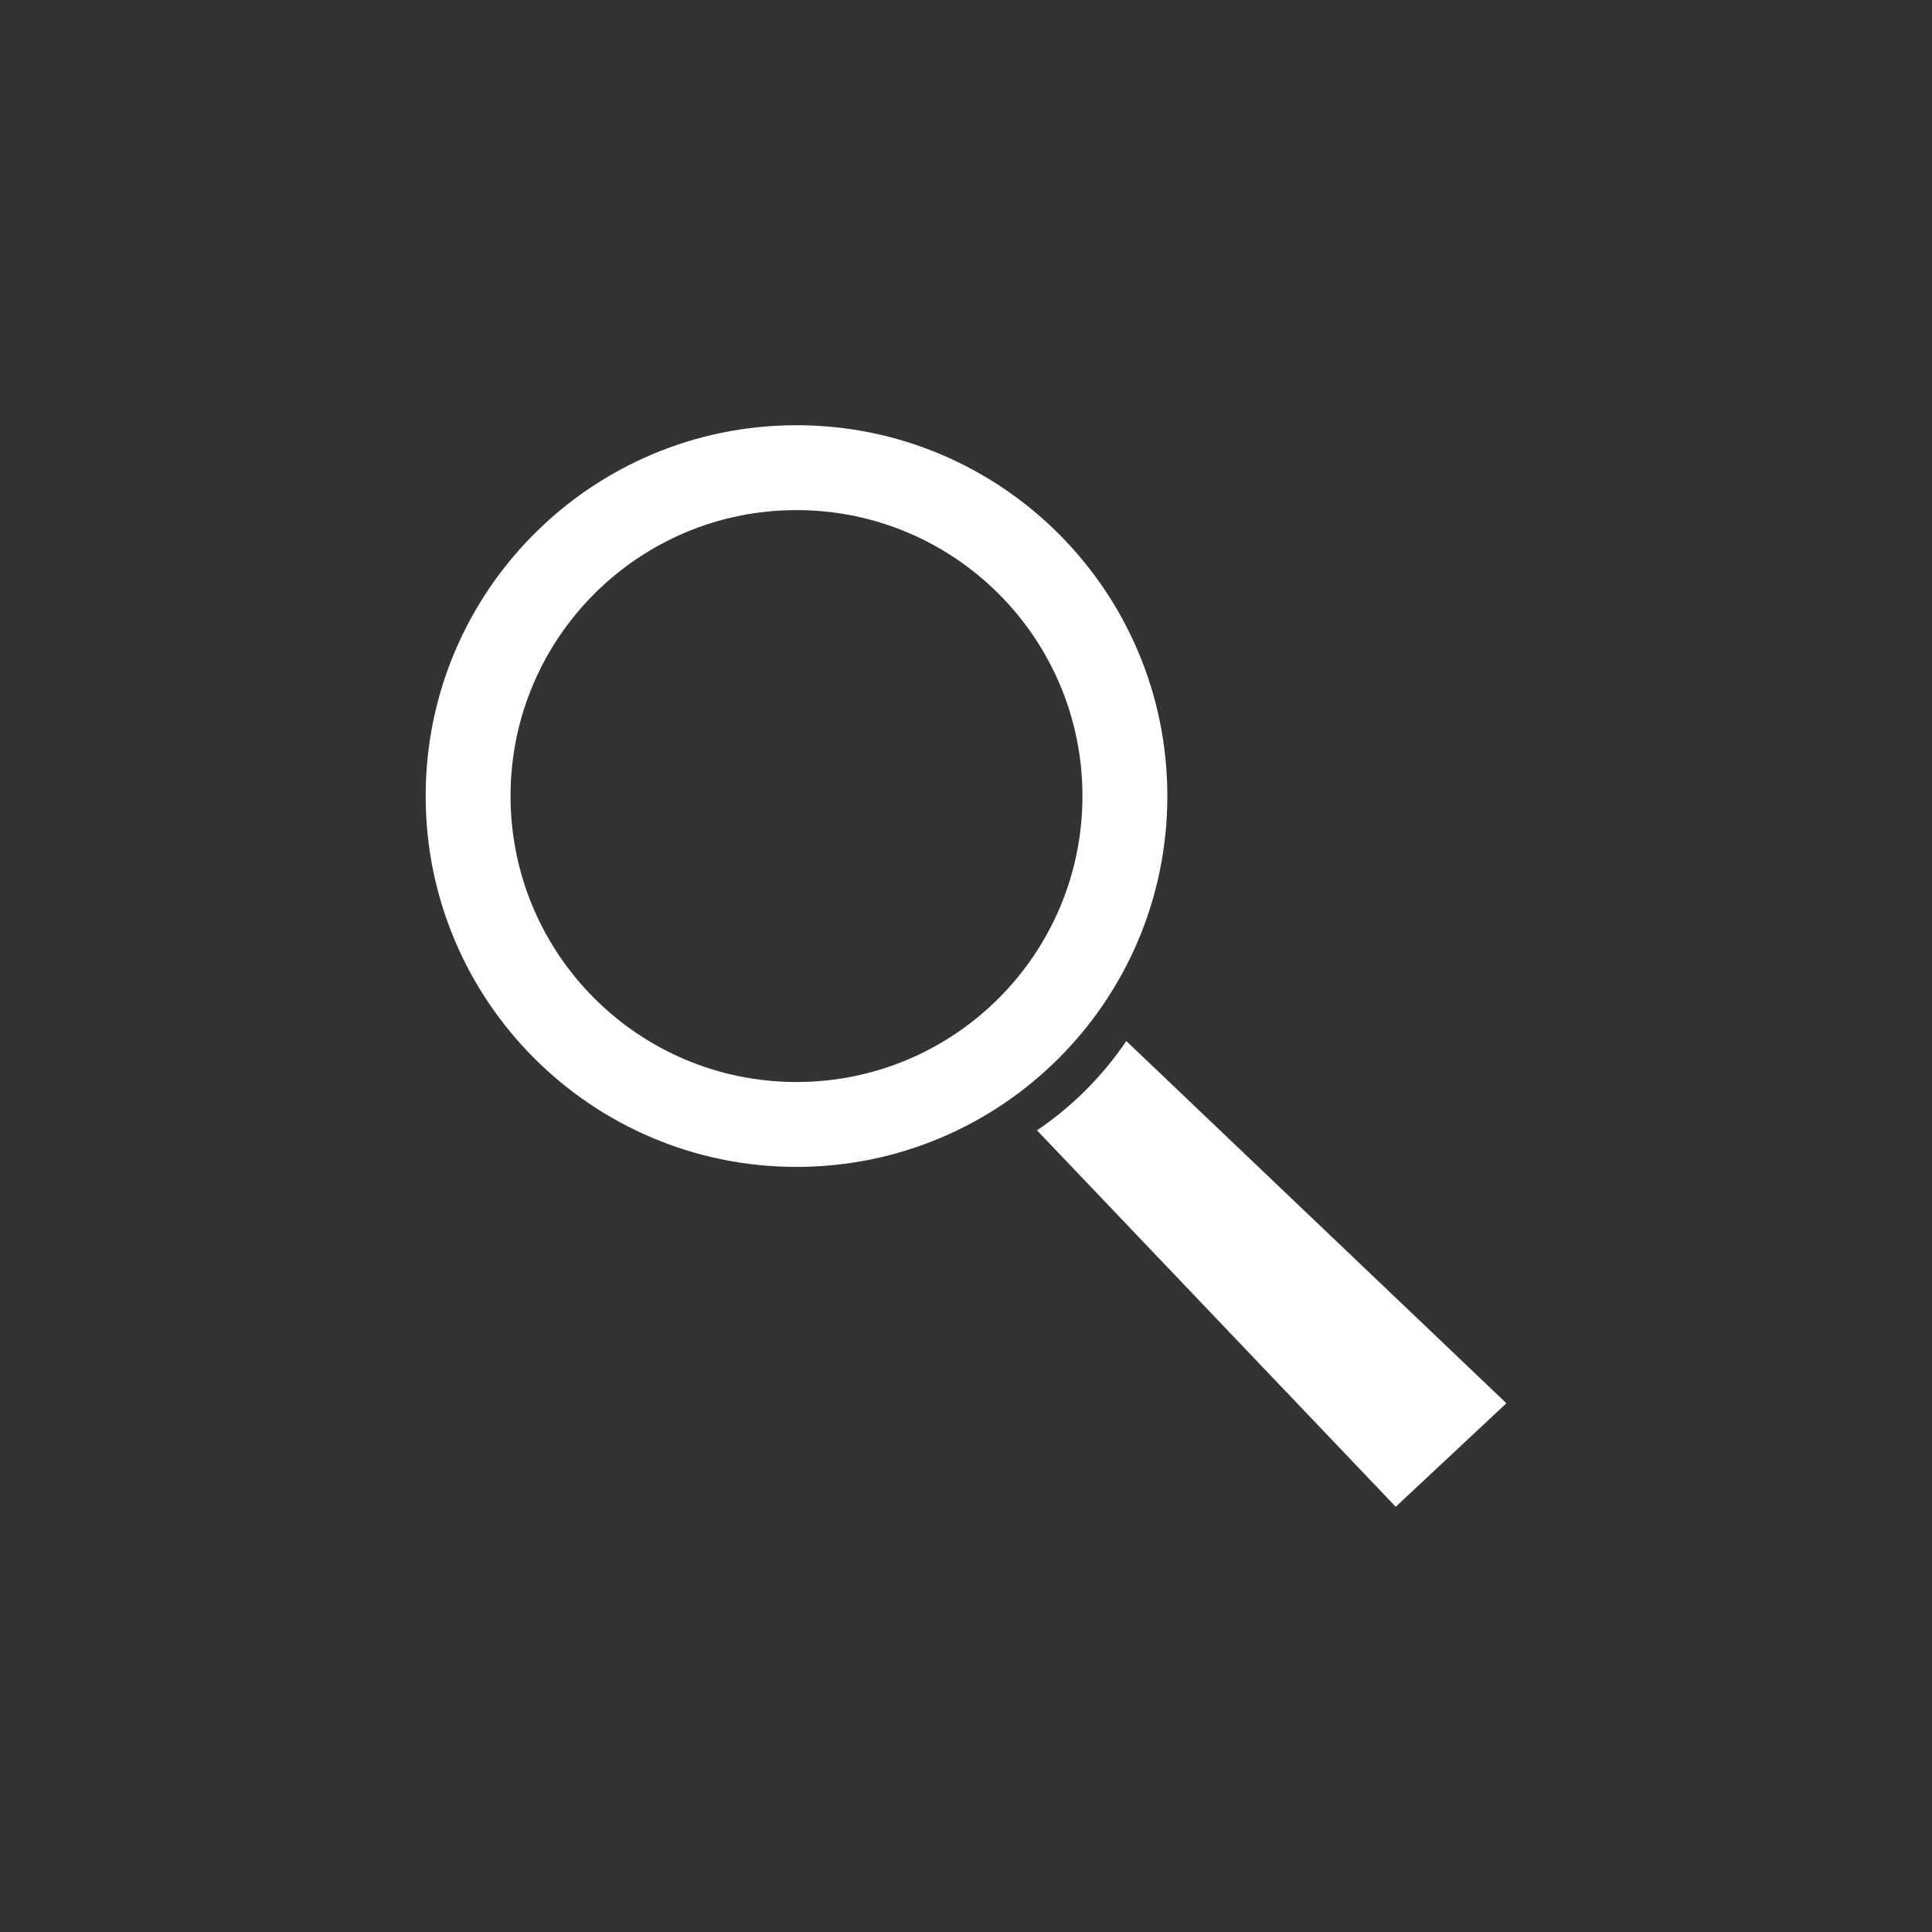 <?xml version="1.0" encoding="utf-8"?>
<!-- Generator: Adobe Illustrator 16.0.0, SVG Export Plug-In . SVG Version: 6.00 Build 0)  -->
<!DOCTYPE svg PUBLIC "-//W3C//DTD SVG 1.1//EN" "http://www.w3.org/Graphics/SVG/1.1/DTD/svg11.dtd">
<svg version="1.1" id="Layer_1" xmlns="http://www.w3.org/2000/svg" xmlns:xlink="http://www.w3.org/1999/xlink" x="0px" y="0px"
	 width="207.333px" height="207.333px" viewBox="0 0 207.333 207.333" enable-background="new 0 0 207.333 207.333"
	 xml:space="preserve">
<rect x="0" y="0" width="207.333" height="207.333" fill="#333333" stroke="none"/>
<g>
	<g>
		<path fill="#FFFFFF" d="M161.652,150.6c-0.118-0.123-0.264-0.268-0.385-0.385l-40.396-38.494
			c-1.265,1.857-2.703,3.617-4.334,5.248c-1.631,1.633-3.392,3.072-5.25,4.336l38.496,40.395L161.652,150.6z"/>
	</g>
	<path fill="#FFFFFF" d="M45.68,85.429c0,21.981,17.817,39.797,39.797,39.797c21.979,0,39.796-17.817,39.796-39.797
		c0-21.979-17.817-39.796-39.796-39.796C63.496,45.633,45.68,63.45,45.68,85.429z M54.789,85.428
		c0-16.948,13.739-30.686,30.688-30.686c16.948,0,30.686,13.739,30.686,30.686c0,16.95-13.737,30.688-30.686,30.688
		C68.527,116.116,54.789,102.378,54.789,85.428z"/>
</g>
</svg>

